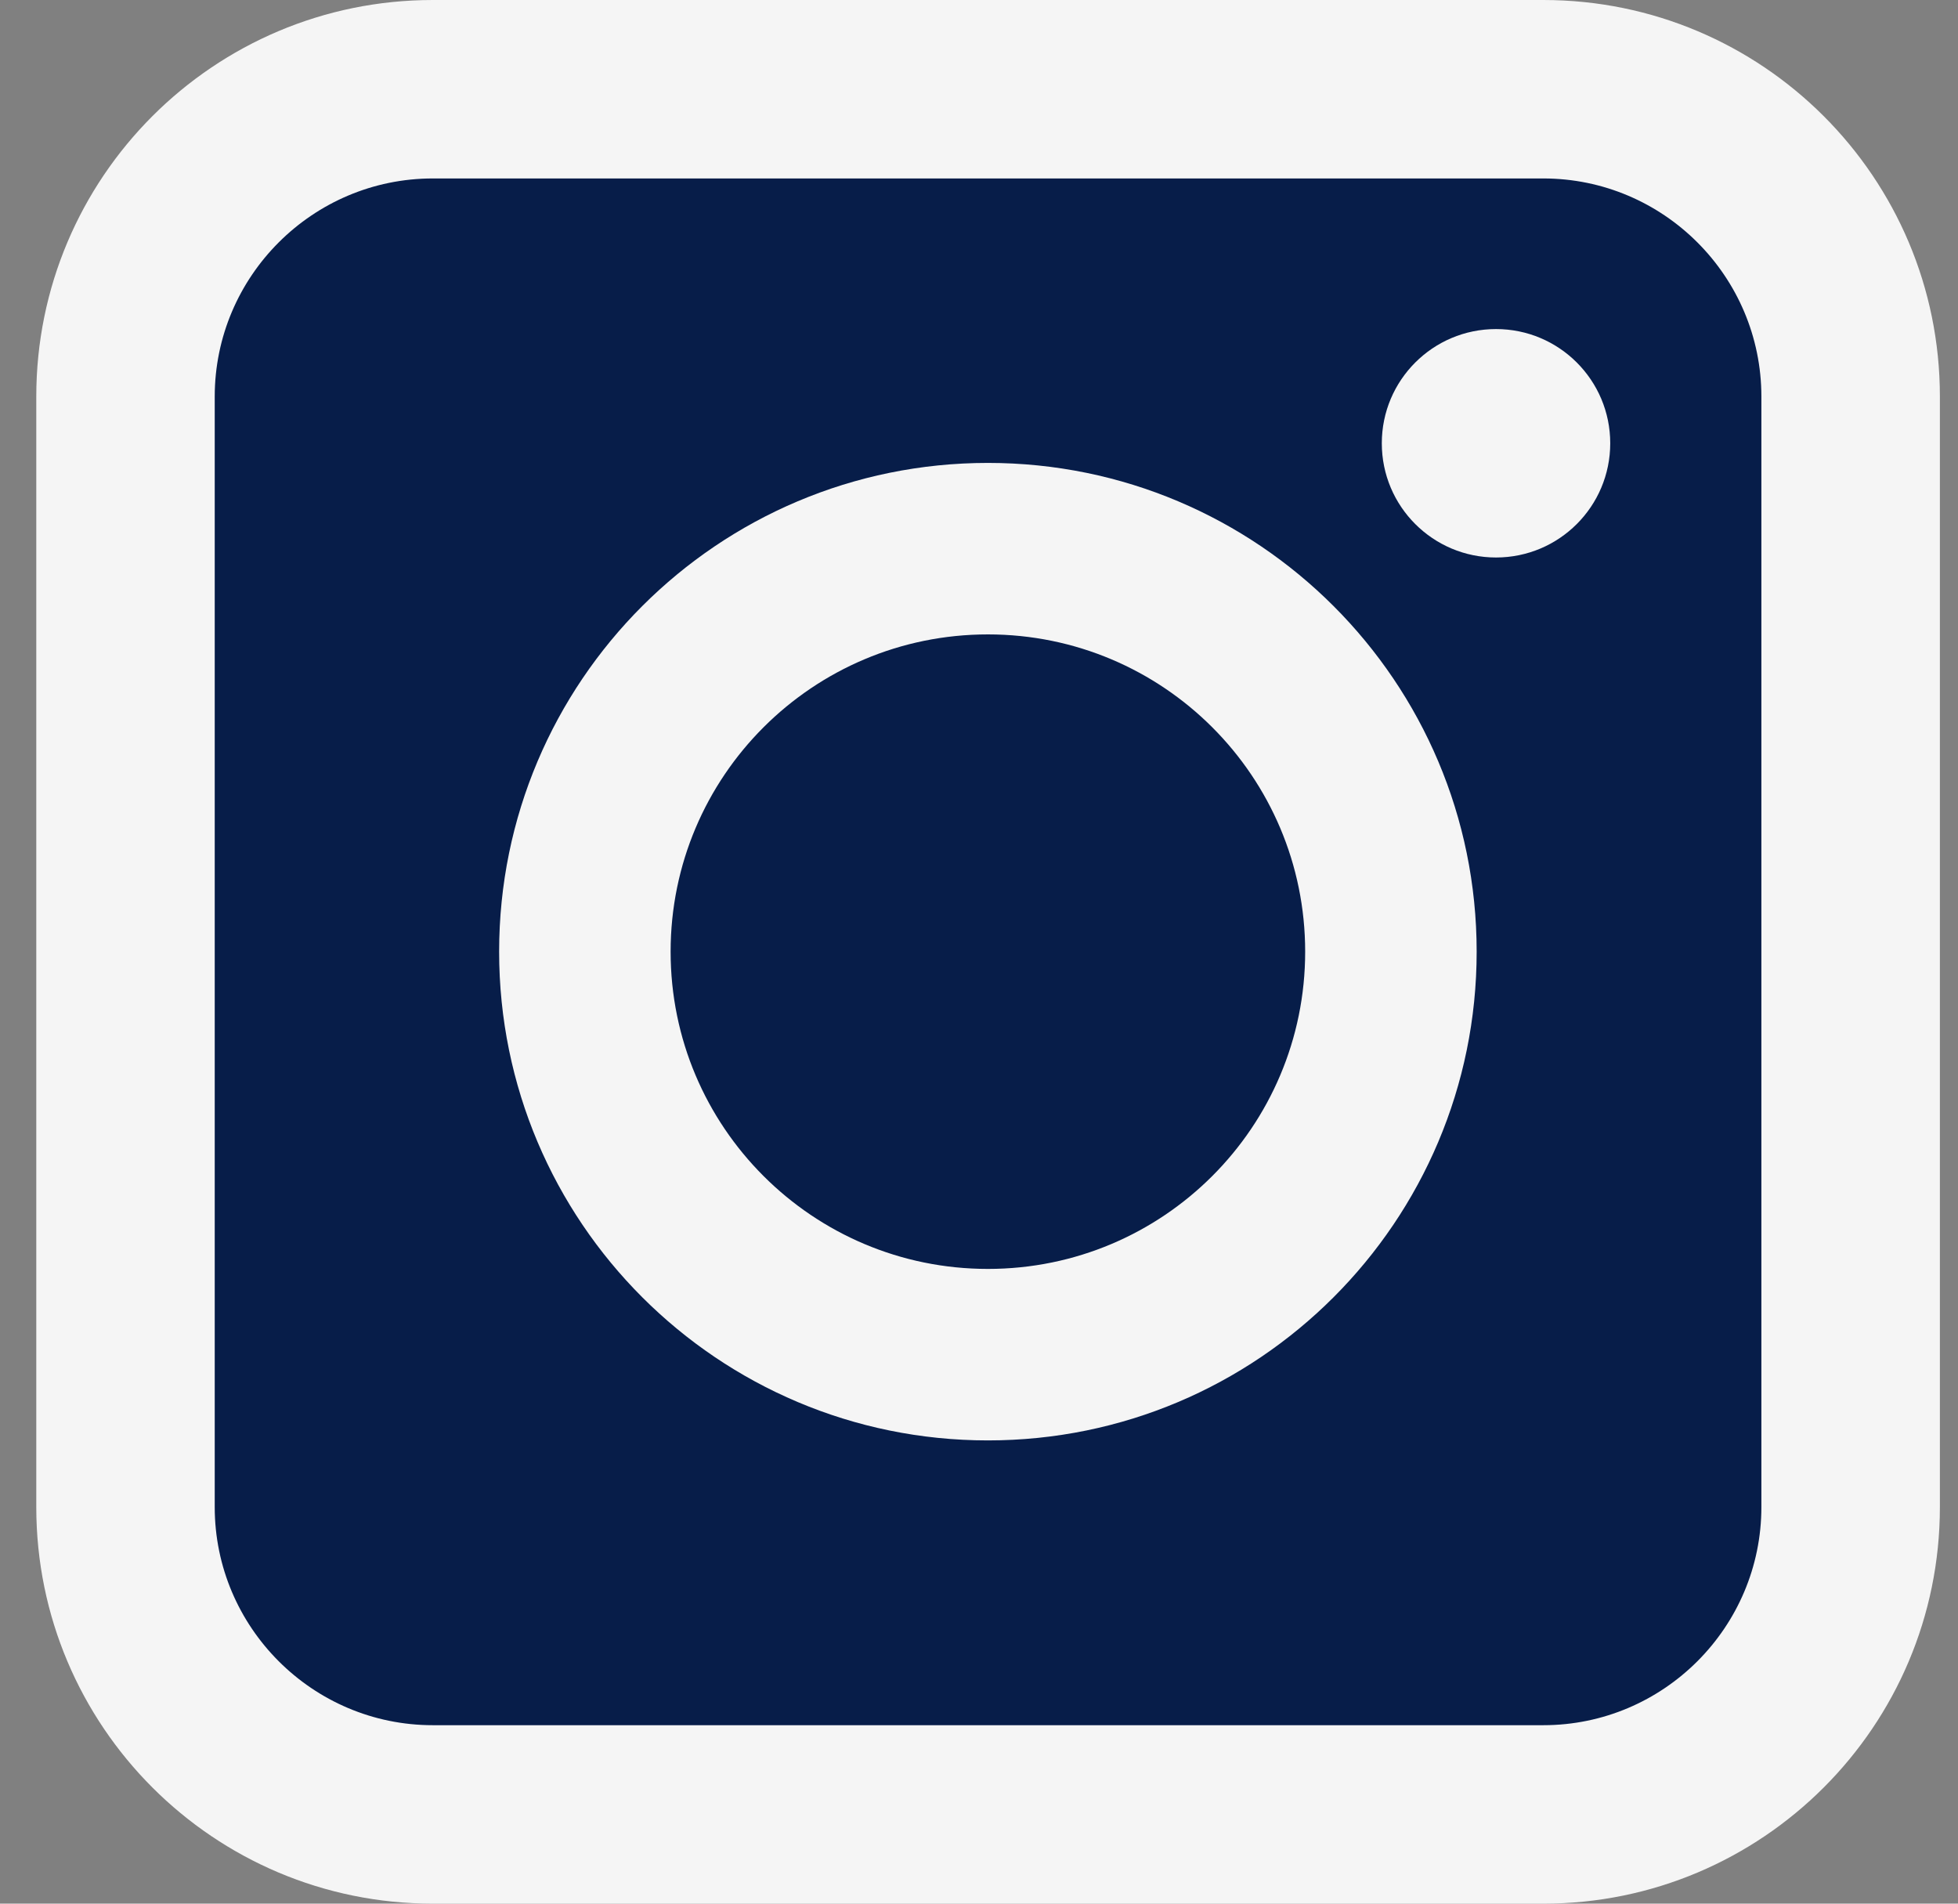 <svg width="36" height="35" viewBox="0 0 36 35" fill="none" xmlns="http://www.w3.org/2000/svg">
<rect x="0" y="0" width="36" height="35" fill="#808080" stroke="none"/>
<path d="M28.371 1.641H7.958C4.836 1.641 2.305 4.171 2.305 7.293V27.707C2.305 30.829 4.836 33.359 7.958 33.359H28.371C31.493 33.359 34.024 30.829 34.024 27.707V7.293C34.024 4.171 31.493 1.641 28.371 1.641Z" fill="#071D49"/>
<path d="M28.375 3.281C30.586 3.281 32.385 5.081 32.385 7.292V27.708C32.385 29.919 30.586 31.719 28.375 31.719H7.958C5.747 31.719 3.948 29.919 3.948 27.708V7.292C3.948 5.081 5.747 3.281 7.958 3.281H28.375ZM28.375 0H7.958C3.93 0 0.667 3.264 0.667 7.292V27.708C0.667 31.736 3.93 35 7.958 35H28.375C32.403 35 35.667 31.736 35.667 27.708V7.292C35.667 3.264 32.403 0 28.375 0Z" fill="#F5F5F5"/>
<path d="M18.164 8.511C13.2 8.511 9.177 12.533 9.177 17.497C9.177 22.461 13.2 26.483 18.164 26.483C23.128 26.483 27.15 22.461 27.15 17.497C27.15 12.533 23.128 8.511 18.164 8.511ZM18.164 23.33C14.941 23.33 12.33 20.72 12.33 17.497C12.33 14.274 14.941 11.664 18.164 11.664C21.387 11.664 23.997 14.274 23.997 17.497C23.997 20.72 21.387 23.33 18.164 23.33Z" fill="#F5F5F5"/>
<path d="M27.506 10.25C28.666 10.25 29.606 9.31 29.606 8.15C29.606 6.99 28.666 6.05 27.506 6.05C26.346 6.05 25.406 6.99 25.406 8.15C25.406 9.31 26.346 10.25 27.506 10.25Z" fill="#F5F5F5"/>
</svg>
